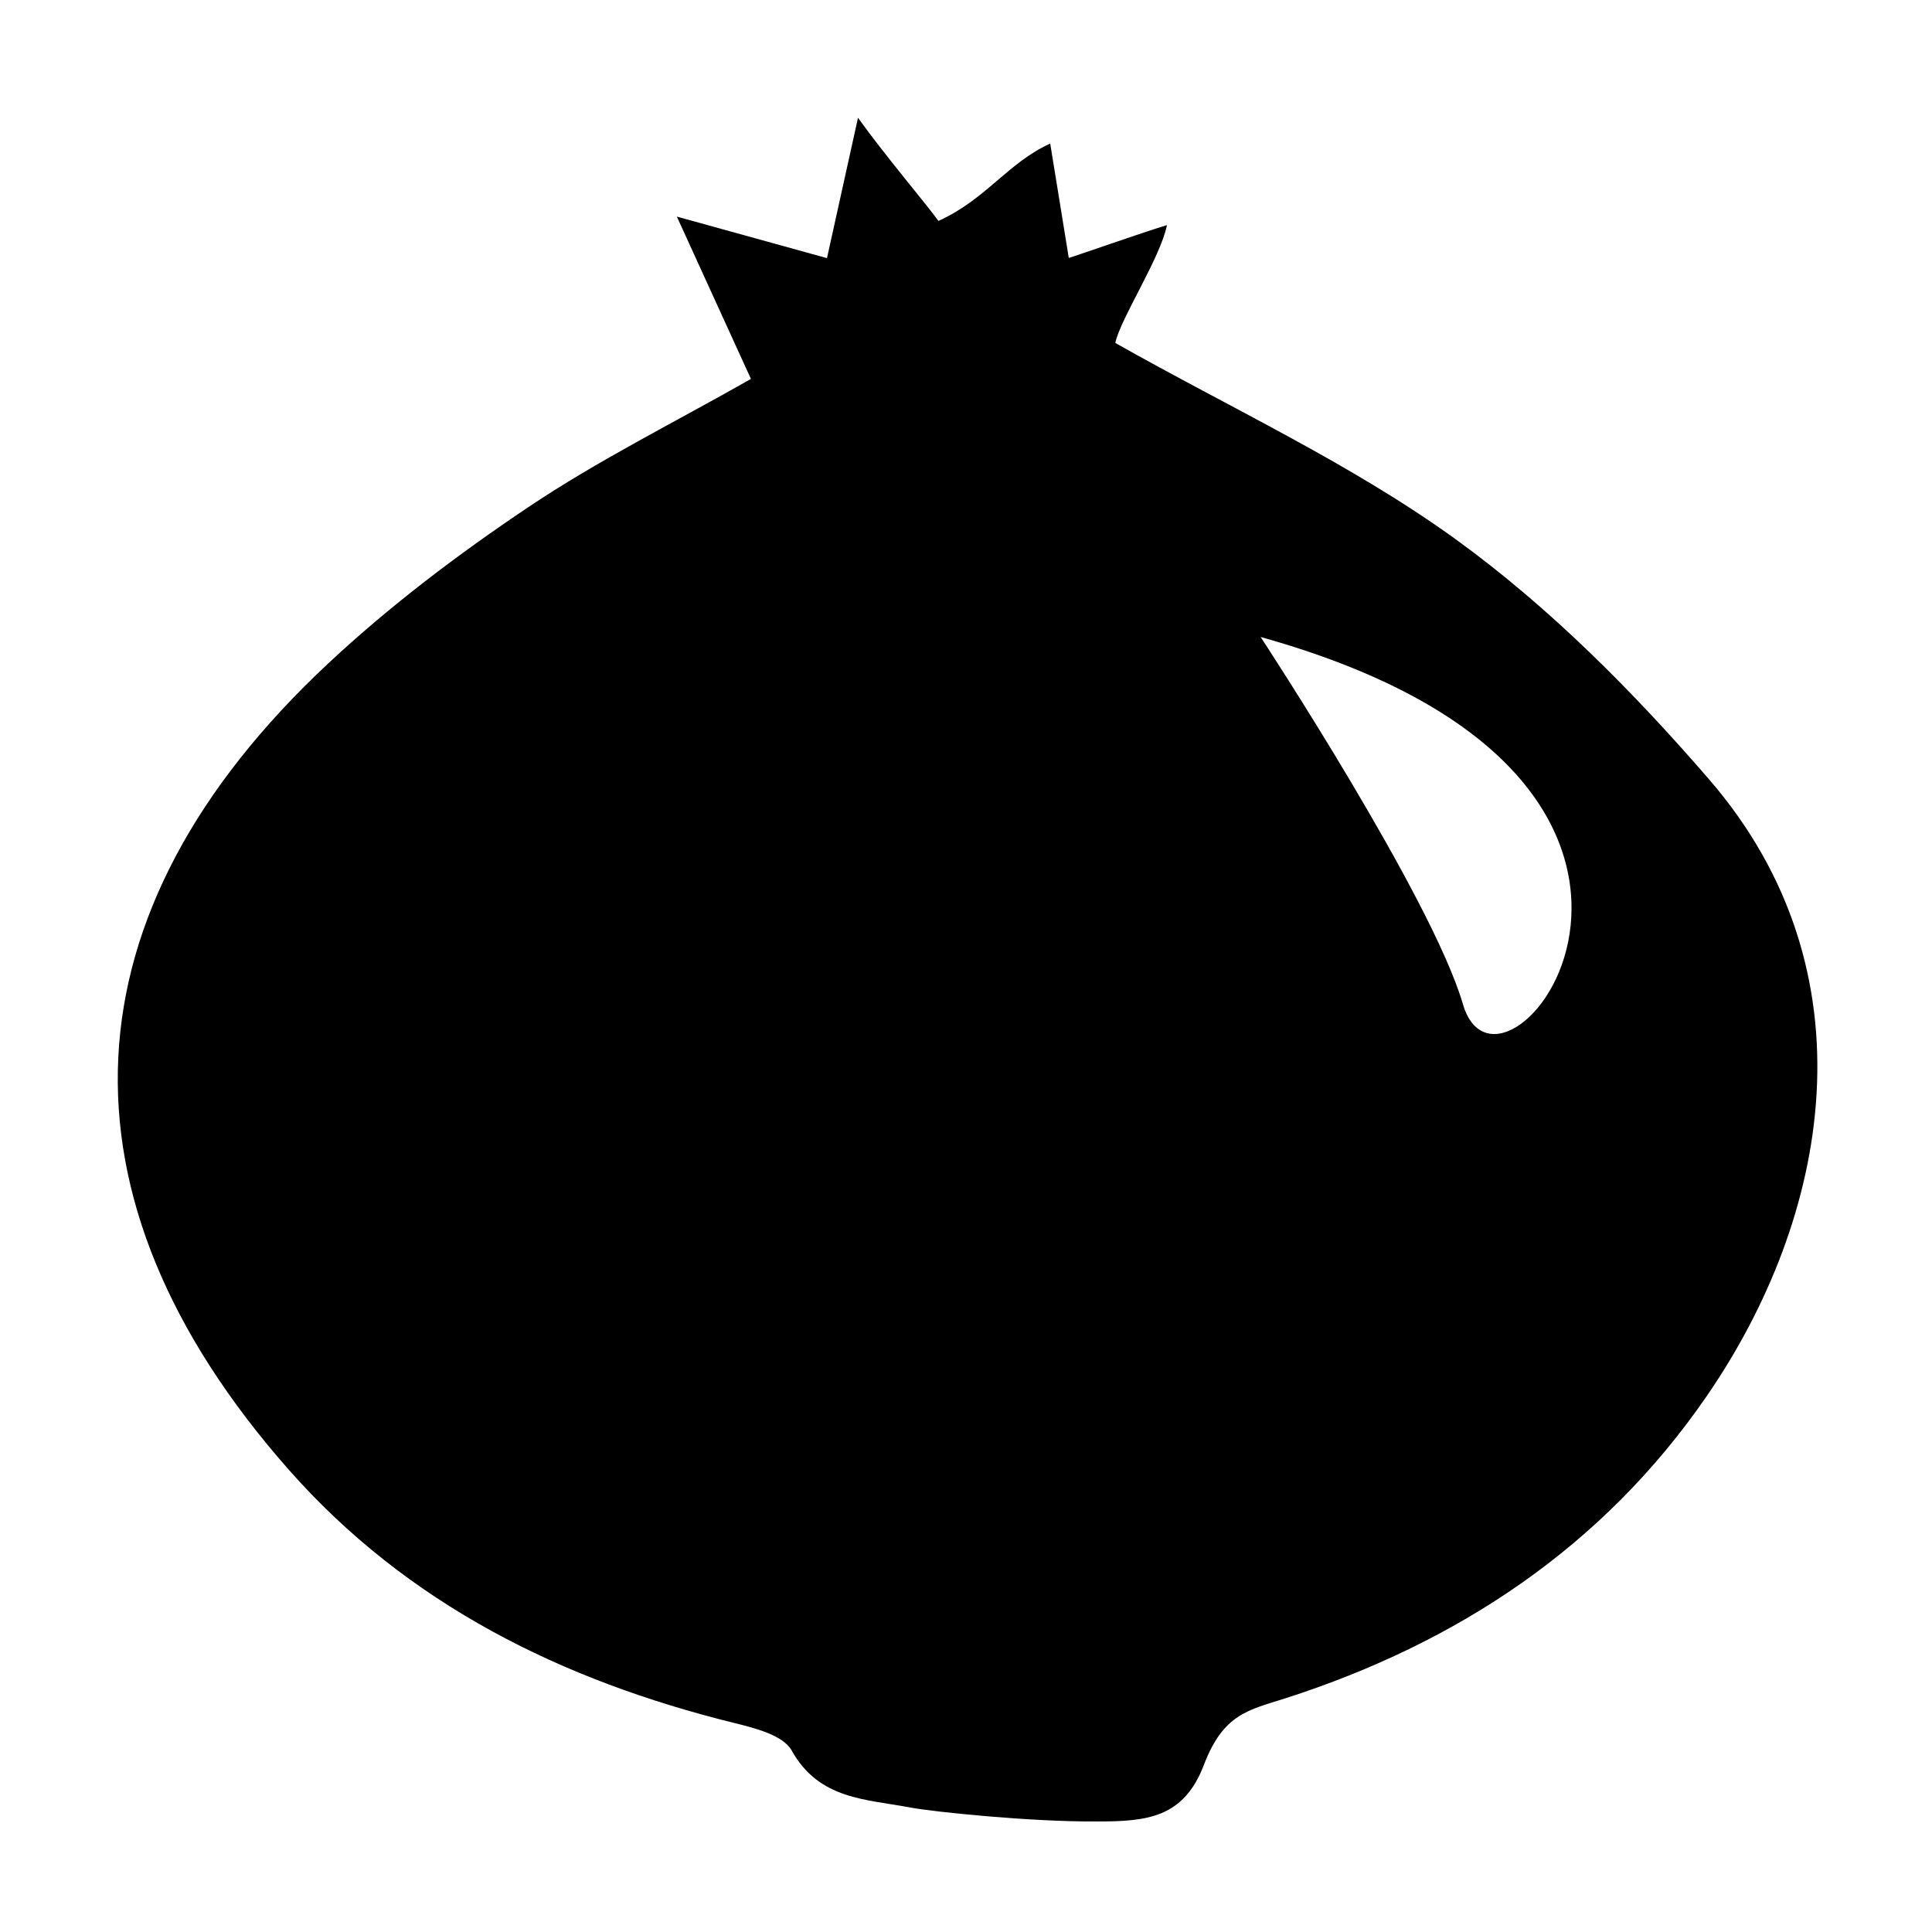 <?xml version="1.0" encoding="UTF-8"?>
<!-- Uploaded to: ICON Repo, www.svgrepo.com, Generator: ICON Repo Mixer Tools -->
<svg fill="#000000" width="800px" height="800px" version="1.1" viewBox="144 144 512 512" xmlns="http://www.w3.org/2000/svg">
 <path d="m385.39 623.04c-11.855-2.281-24.273-2.035-31.594-15.148-2.254-4.031-9.699-5.93-15.145-7.269-45.762-11.281-86.695-31.488-118.16-67.172-63.785-72.328-60.074-147.64 10.418-213.57 16.344-15.281 34.465-28.984 53.062-41.457 18.574-12.469 38.789-22.488 59.035-34.008-5.723-12.52-11.637-25.484-19.637-43.016 15.793 4.363 27.66 7.652 39.789 11.008 2.289-10.34 4.918-22.258 8.219-37.195 7.148 9.984 18.129 22.883 21.316 27.332 12.531-5.629 18.477-15.488 29.625-20.496 1.844 11.289 2.867 17.668 4.918 30.305 3.211-0.977 18.637-6.445 26.016-8.699-1.652 8.508-12.488 25.105-13.684 31.23 30.512 17.262 62.32 31.875 90.156 51.992 24.824 17.965 47.098 40.402 67.227 63.695 44.152 51.121 32.004 116.04-0.734 163.53-27.402 39.77-65.848 65.242-111.49 79.941-9.805 3.148-16.473 4.035-21.68 17.66-5.332 14.016-15.043 15.004-28.133 15.004-17.934 0.145-44.113-2.629-49.52-3.668m92.684-310.23s45.344 68.988 53.609 97.305c10.441 35.746 83.562-58.961-53.609-97.305"/>
</svg>
